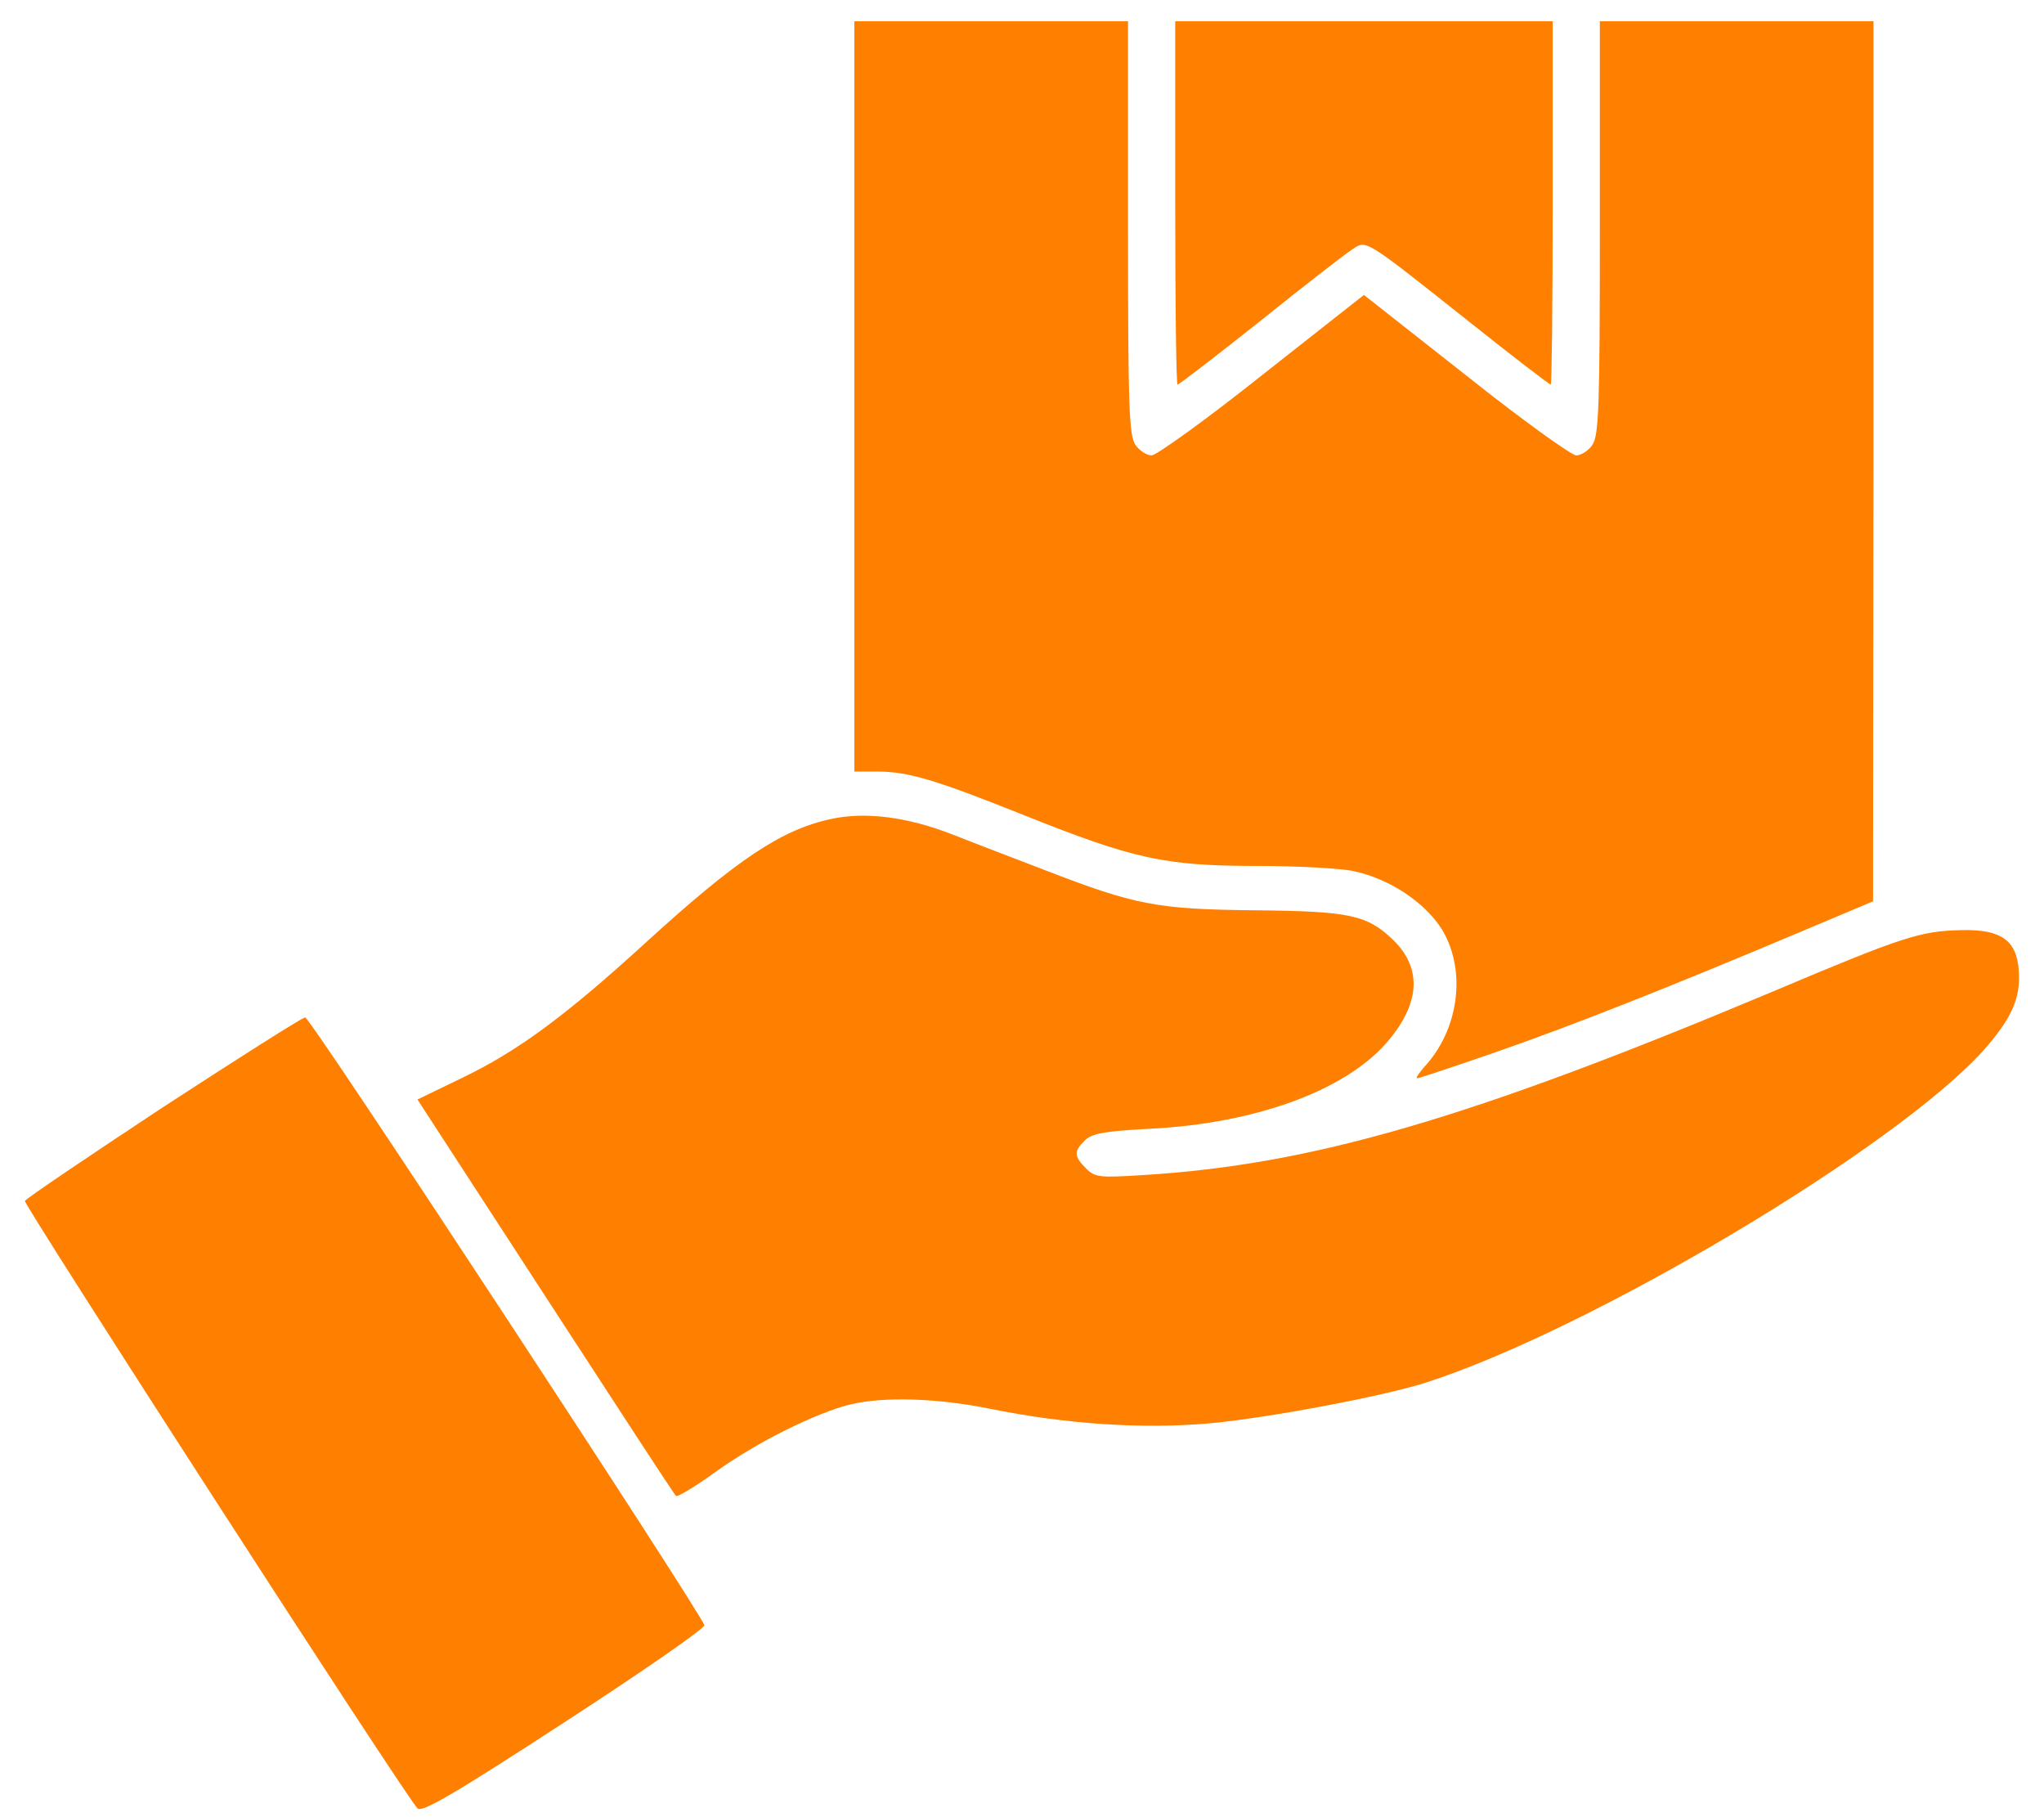 <svg width="54" height="48" viewBox="0 0 54 48" fill="none" xmlns="http://www.w3.org/2000/svg">
<path d="M22.571 10.471V20.38H23.17C23.992 20.38 24.703 20.592 27.071 21.54C29.938 22.686 30.773 22.873 33.191 22.873C34.263 22.873 35.423 22.936 35.759 23.01C36.706 23.21 37.641 23.833 38.09 24.544C38.751 25.628 38.551 27.199 37.616 28.196C37.479 28.358 37.392 28.483 37.442 28.483C37.479 28.483 38.427 28.171 39.536 27.785C41.58 27.074 44.098 26.077 47.588 24.606L49.483 23.808L49.495 12.178V0.561H45.881H42.266V6.021C42.266 10.757 42.241 11.505 42.066 11.755C41.967 11.904 41.767 12.029 41.643 12.029C41.518 12.029 40.197 11.082 38.726 9.91L36.033 7.791L33.341 9.91C31.87 11.082 30.549 12.029 30.424 12.029C30.299 12.029 30.1 11.904 30 11.755C29.826 11.505 29.801 10.757 29.801 6.021V0.561H26.186H22.571V10.471Z" fill="#FF7F00"/>
<path d="M31.048 5.36C31.048 8.003 31.073 10.159 31.11 10.159C31.148 10.159 32.12 9.411 33.267 8.501C34.413 7.579 35.51 6.731 35.697 6.607C36.109 6.332 35.971 6.245 38.801 8.489C39.96 9.411 40.932 10.159 40.97 10.159C40.995 10.159 41.02 8.003 41.02 5.36V0.561H36.034H31.048V5.36Z" fill="#FF7F00"/>
<path d="M21.986 21.627C20.665 21.901 19.48 22.686 17.025 24.93C14.893 26.875 13.659 27.772 12.213 28.47L11.029 29.043L14.407 34.241C16.265 37.096 17.81 39.477 17.86 39.514C17.898 39.551 18.371 39.265 18.907 38.878C19.979 38.105 21.55 37.32 22.472 37.096C23.357 36.884 24.778 36.934 26.137 37.208C28.144 37.619 30.213 37.756 31.983 37.594C33.566 37.445 36.595 36.871 37.704 36.51C42.079 35.089 50.082 30.315 52.4 27.747C53.136 26.912 53.385 26.376 53.335 25.653C53.285 24.843 52.874 24.544 51.827 24.569C50.73 24.593 50.294 24.731 46.841 26.189C38.826 29.555 34.663 30.764 30.213 31.038C29.041 31.113 28.929 31.1 28.692 30.863C28.368 30.539 28.368 30.415 28.655 30.128C28.842 29.941 29.166 29.879 30.375 29.816C33.13 29.679 35.473 28.831 36.595 27.585C37.517 26.55 37.592 25.591 36.807 24.83C36.121 24.17 35.672 24.07 33.167 24.045C30.574 24.02 29.988 23.908 27.608 22.985C26.86 22.699 25.75 22.275 25.152 22.038C23.968 21.577 22.871 21.44 21.986 21.627Z" fill="#FF7F00"/>
<path d="M4.311 29.243C2.329 30.552 0.683 31.661 0.658 31.723C0.621 31.823 10.705 47.442 11.029 47.766C11.141 47.89 11.976 47.404 14.906 45.497C16.962 44.163 18.633 43.004 18.608 42.929C18.52 42.605 8.2 26.862 8.062 26.875C7.988 26.875 6.305 27.946 4.311 29.243Z" fill="#FF7F00"/>
</svg>
